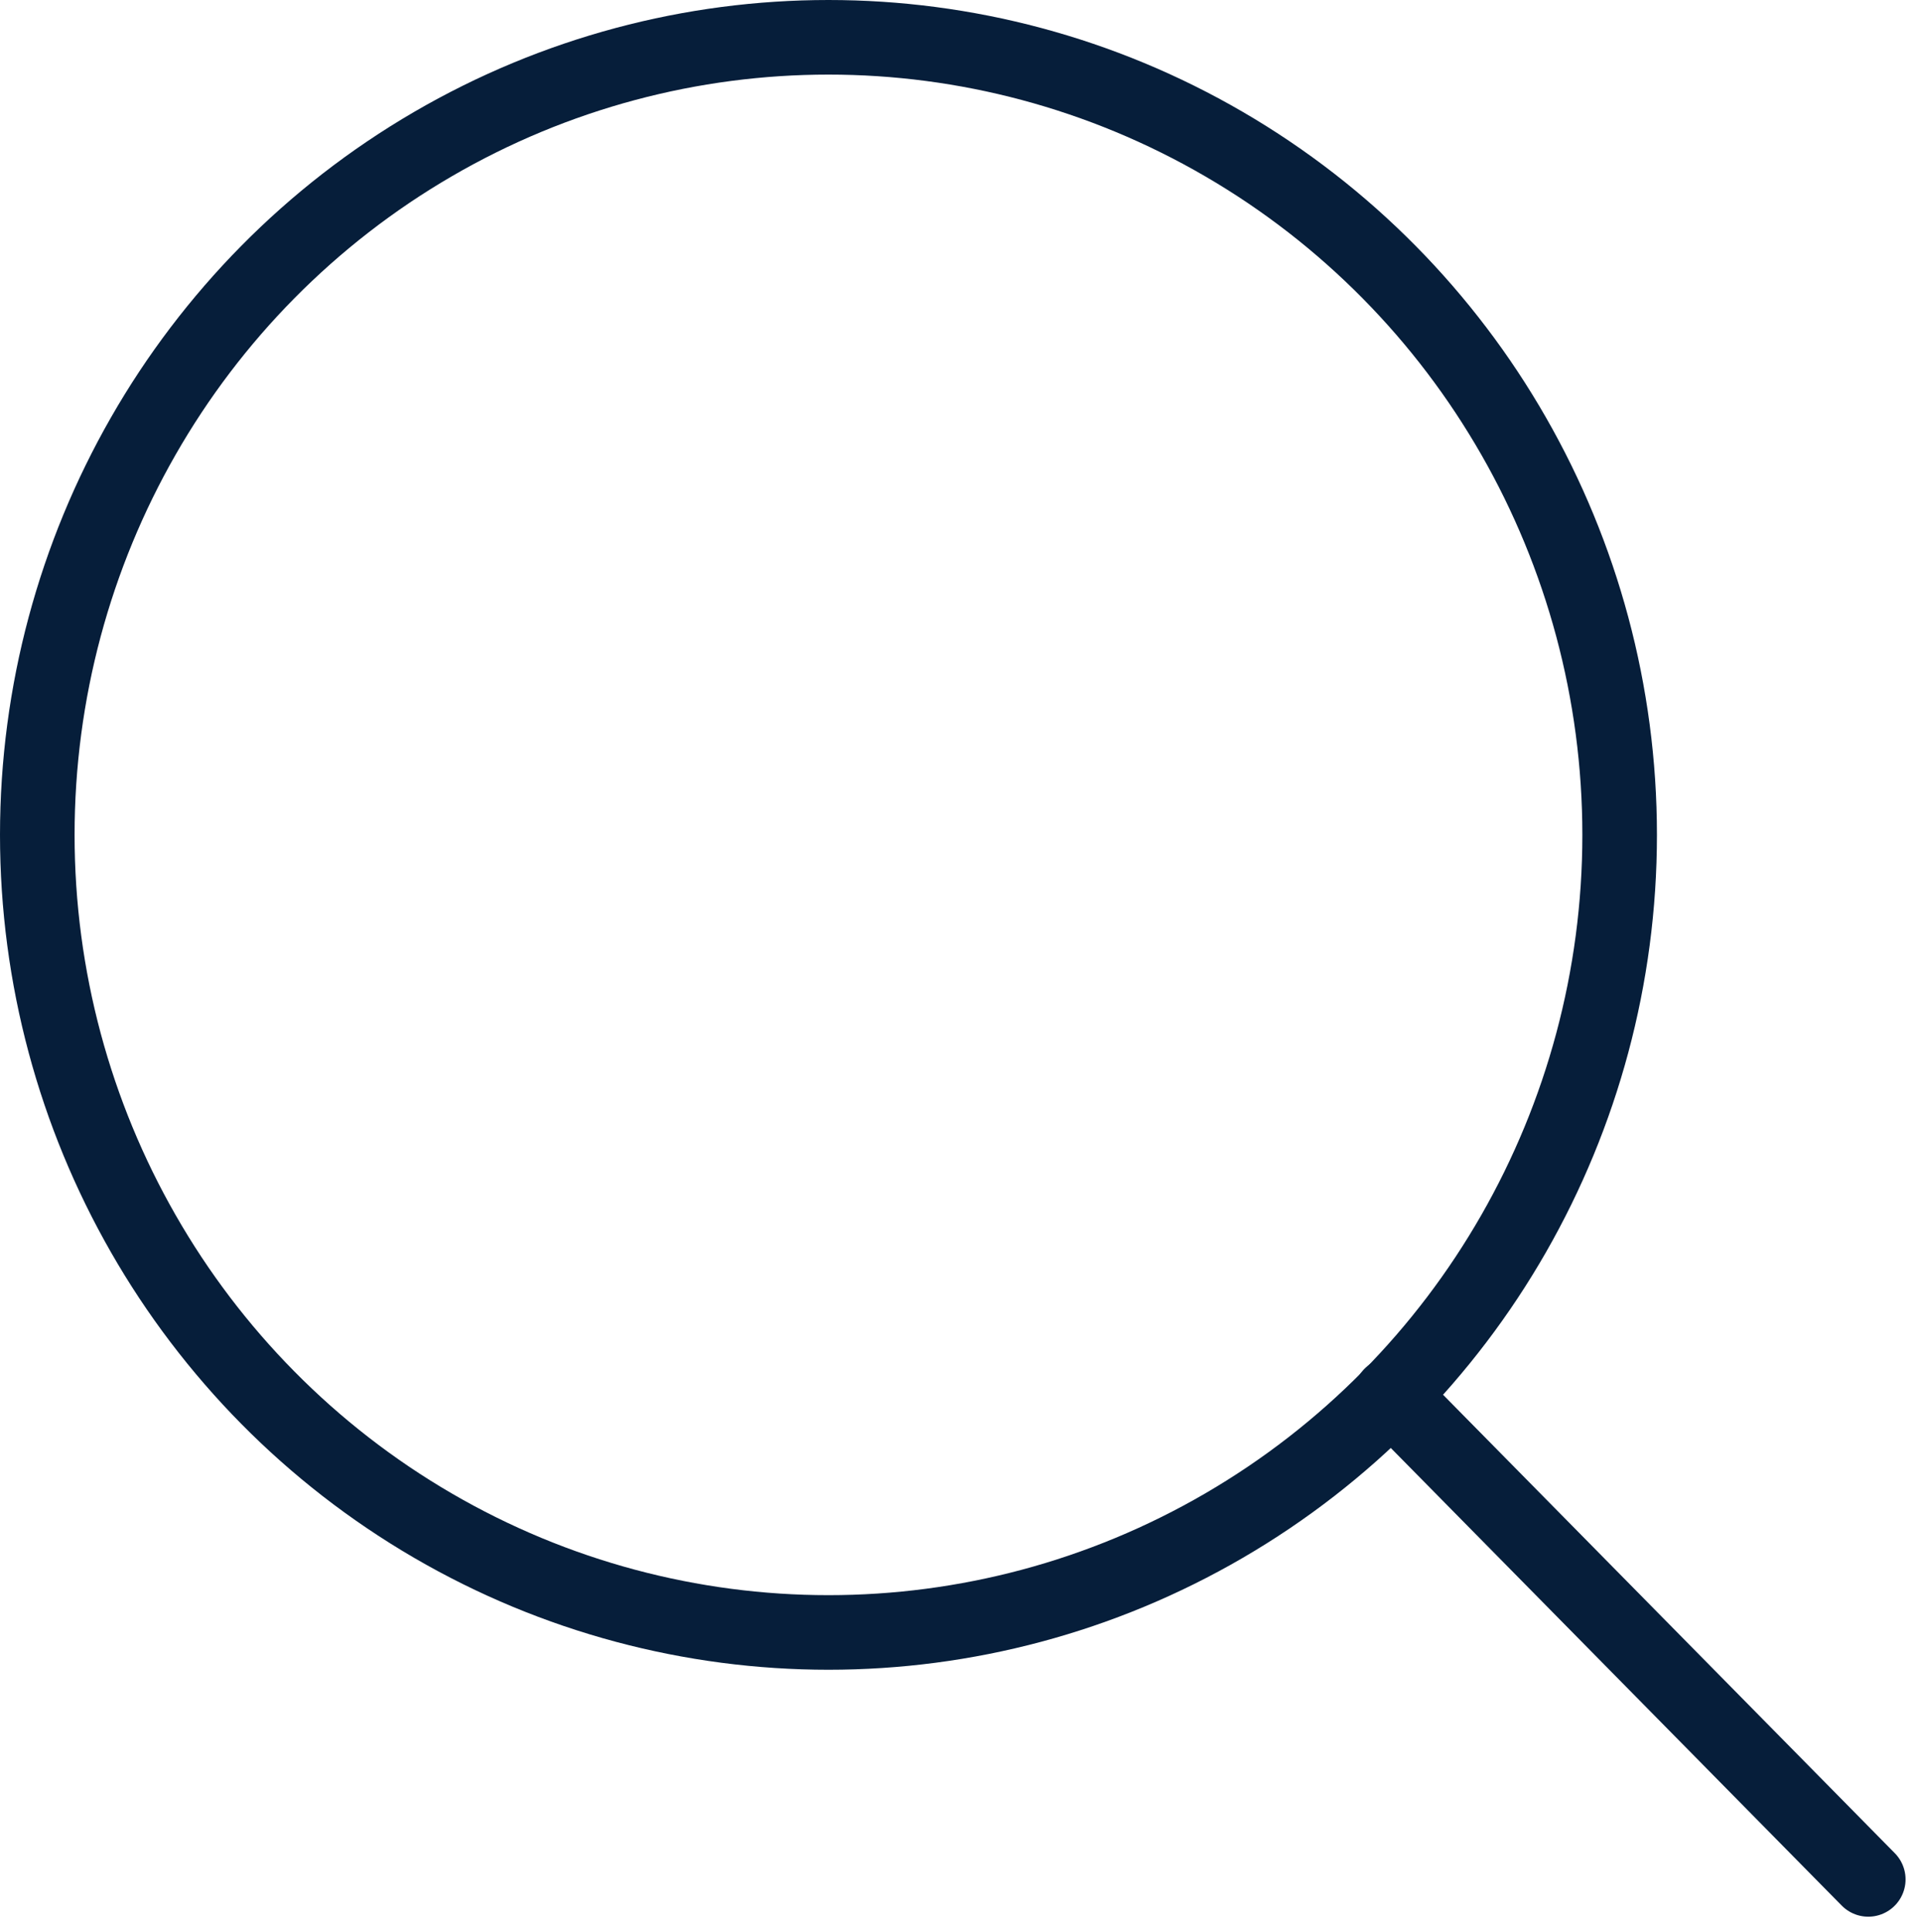 <svg xmlns="http://www.w3.org/2000/svg" width="51.513" height="51.805" viewBox="0 0 51.513 51.805">
  <g id="Groupe_7722" data-name="Groupe 7722" transform="translate(-3.2 -13.4)">
    <ellipse id="Ellipse_26" data-name="Ellipse 26" cx="21.216" cy="21.385" rx="21.216" ry="21.385" transform="translate(4.2 14.4)" fill="none" stroke="#061e3a" stroke-miterlimit="10" stroke-width="2"/>
    <line id="Ligne_97" data-name="Ligne 97" x2="12.799" y2="12.987" transform="translate(40.5 50.804)" fill="none" stroke="#061e3a" stroke-linecap="round" stroke-miterlimit="10" stroke-width="2"/>
  </g>
</svg>
